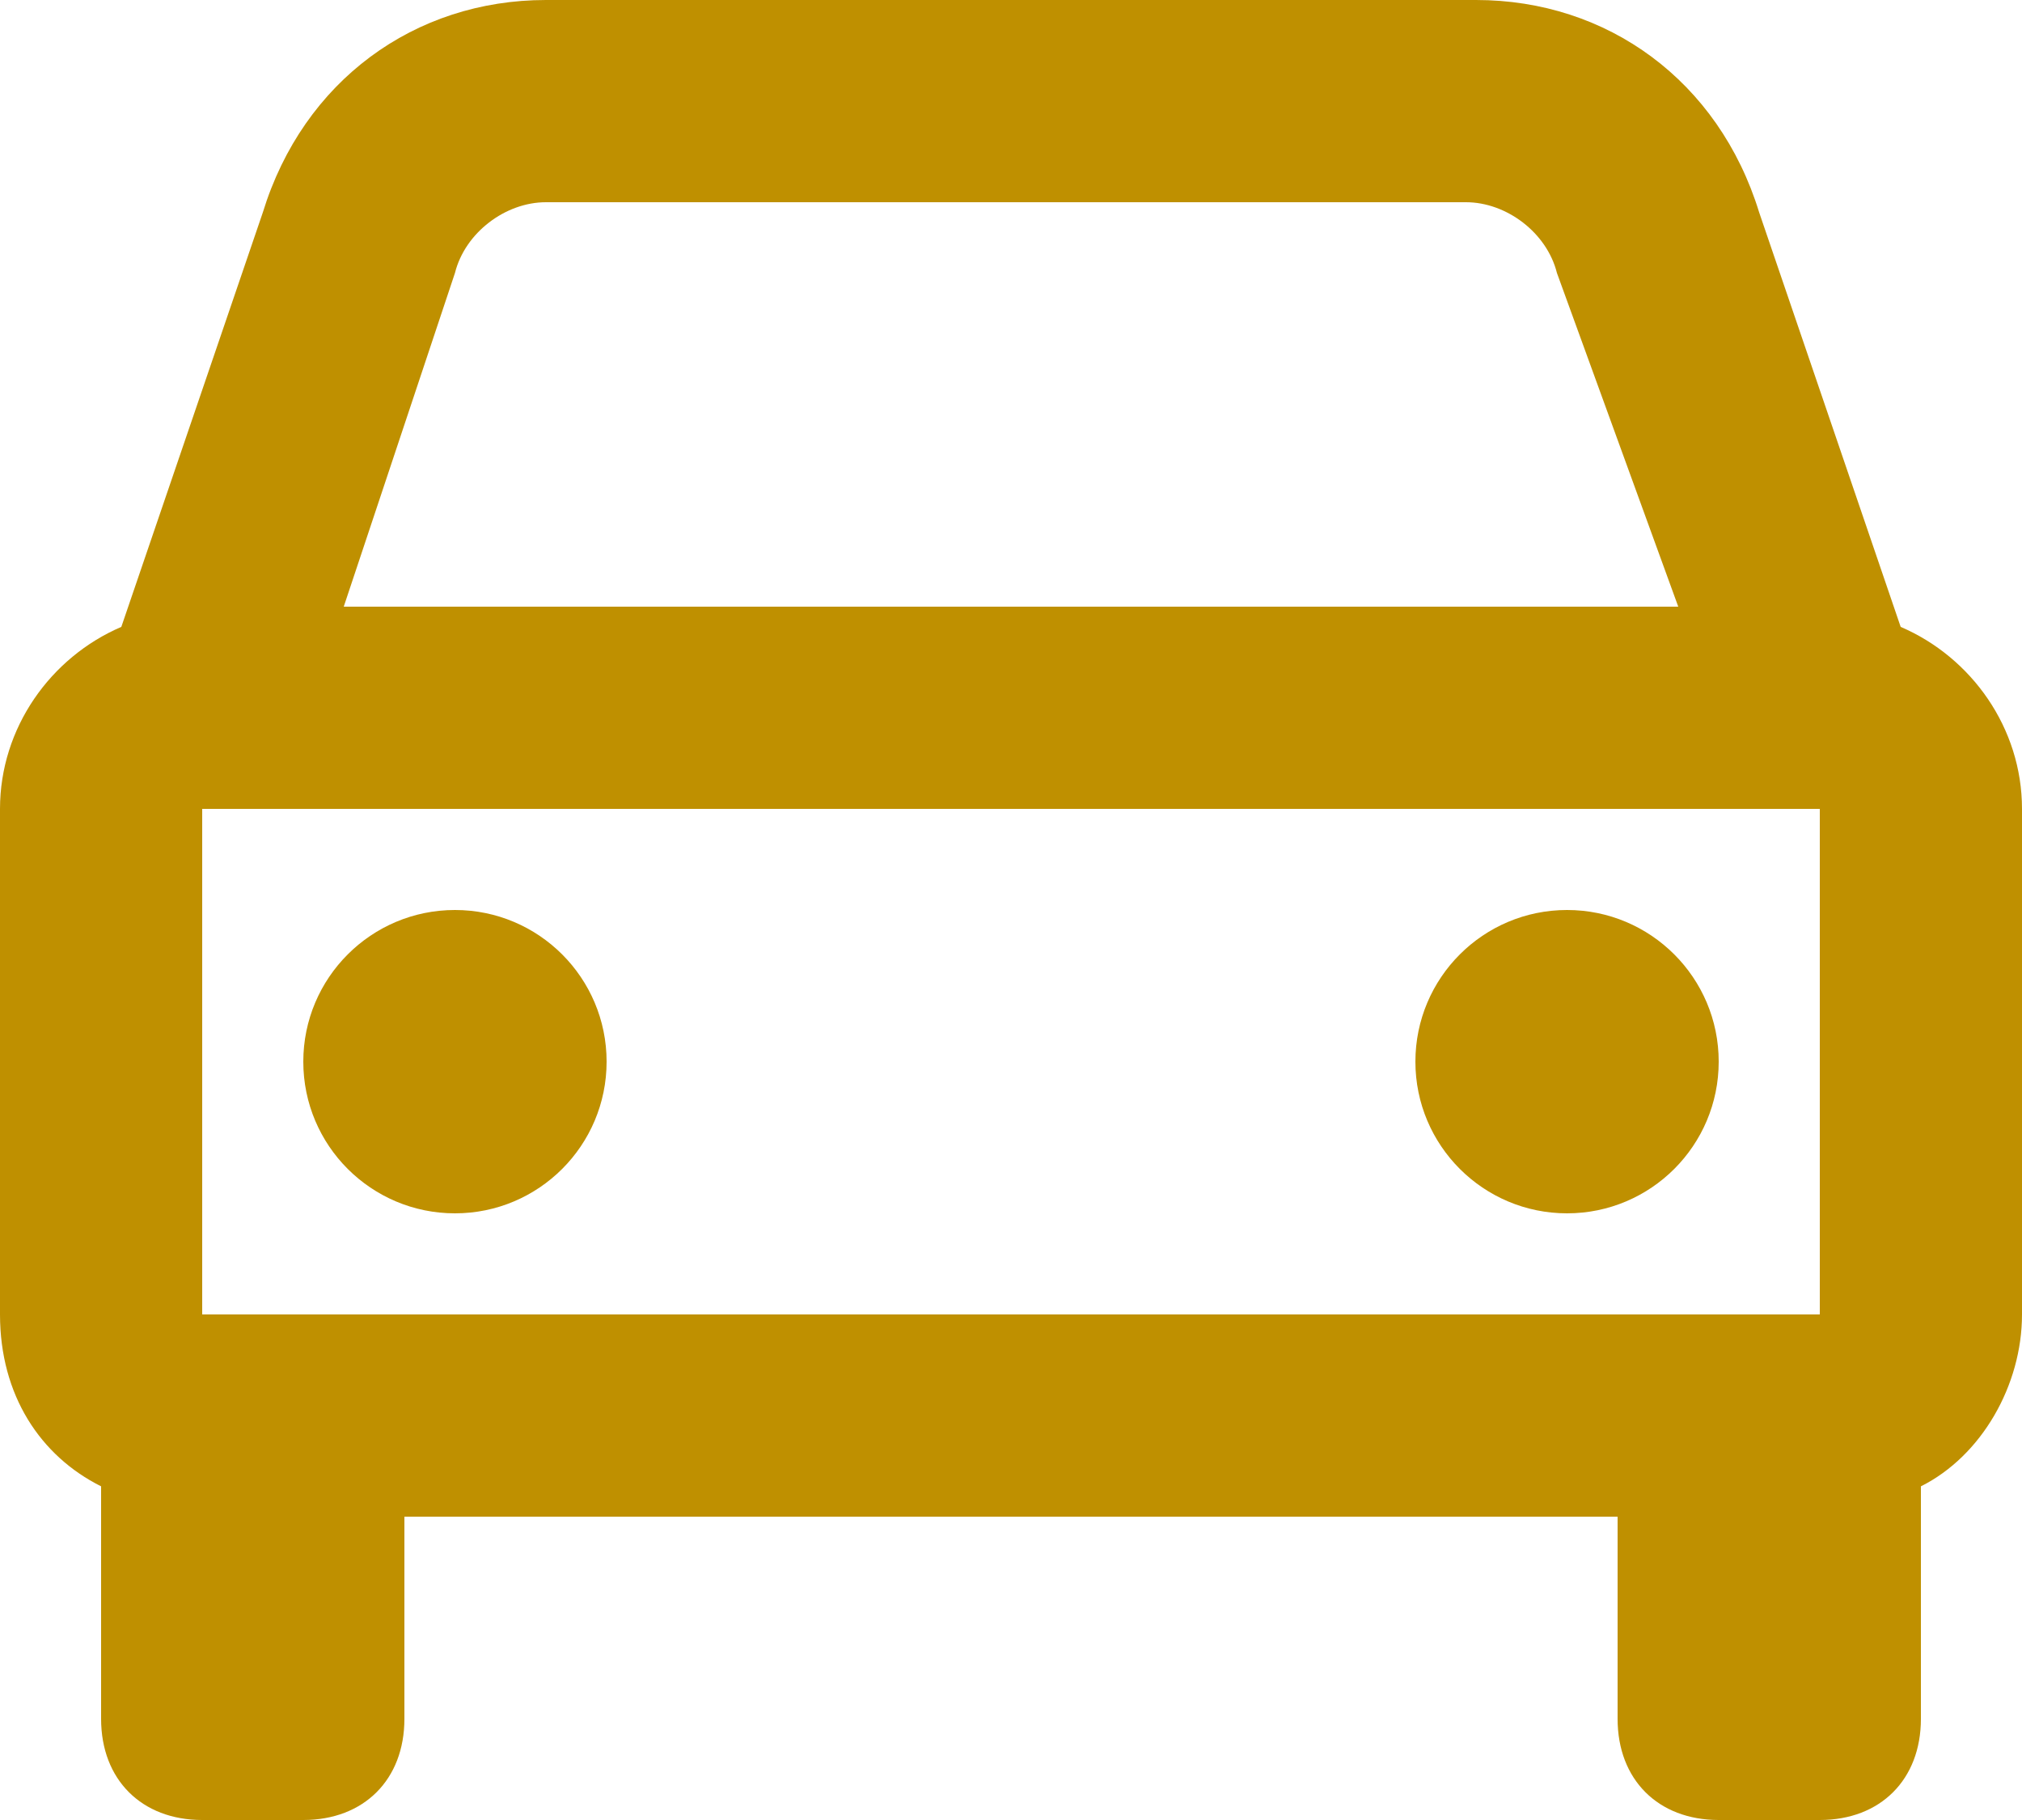 <?xml version="1.0" encoding="utf-8"?>
<!-- Generator: Adobe Illustrator 26.3.1, SVG Export Plug-In . SVG Version: 6.00 Build 0)  -->
<svg version="1.1" id="Ebene_1" xmlns="http://www.w3.org/2000/svg" xmlns:xlink="http://www.w3.org/1999/xlink" x="0px" y="0px"
	 viewBox="0 0 20 18" style="enable-background:new 0 0 20 18;" xml:space="preserve">
<style type="text/css">
	.st0{fill:#BF9000;}
</style>
<path class="st0" d="M18.8,6.2l-1.4-4.1C17,0.8,15.9,0,14.6,0H5.4C4.1,0,3,0.8,2.6,2.1L1.2,6.2C0.5,6.5,0,7.2,0,8v5
	c0,0.8,0.4,1.4,1,1.7c0,0.1,0,0.1,0,0.2V17c0,0.6,0.4,1,1,1h1c0.6,0,1-0.4,1-1v-2h12v2c0,0.6,0.4,1,1,1h1c0.6,0,1-0.4,1-1v-2.1
	c0-0.1,0-0.1,0-0.2c0.6-0.3,1-1,1-1.7V8C20,7.2,19.5,6.5,18.8,6.2z M2,13V8h16l0,5H2z M5.4,2h9.1c0.4,0,0.8,0.3,0.9,0.7L16.6,6H3.4
	l1.1-3.3C4.6,2.3,5,2,5.4,2z"/>
<circle class="st0" cx="4.5" cy="10.5" r="1.5"/>
<circle class="st0" cx="15.5" cy="10.5" r="1.5"/>
</svg>
